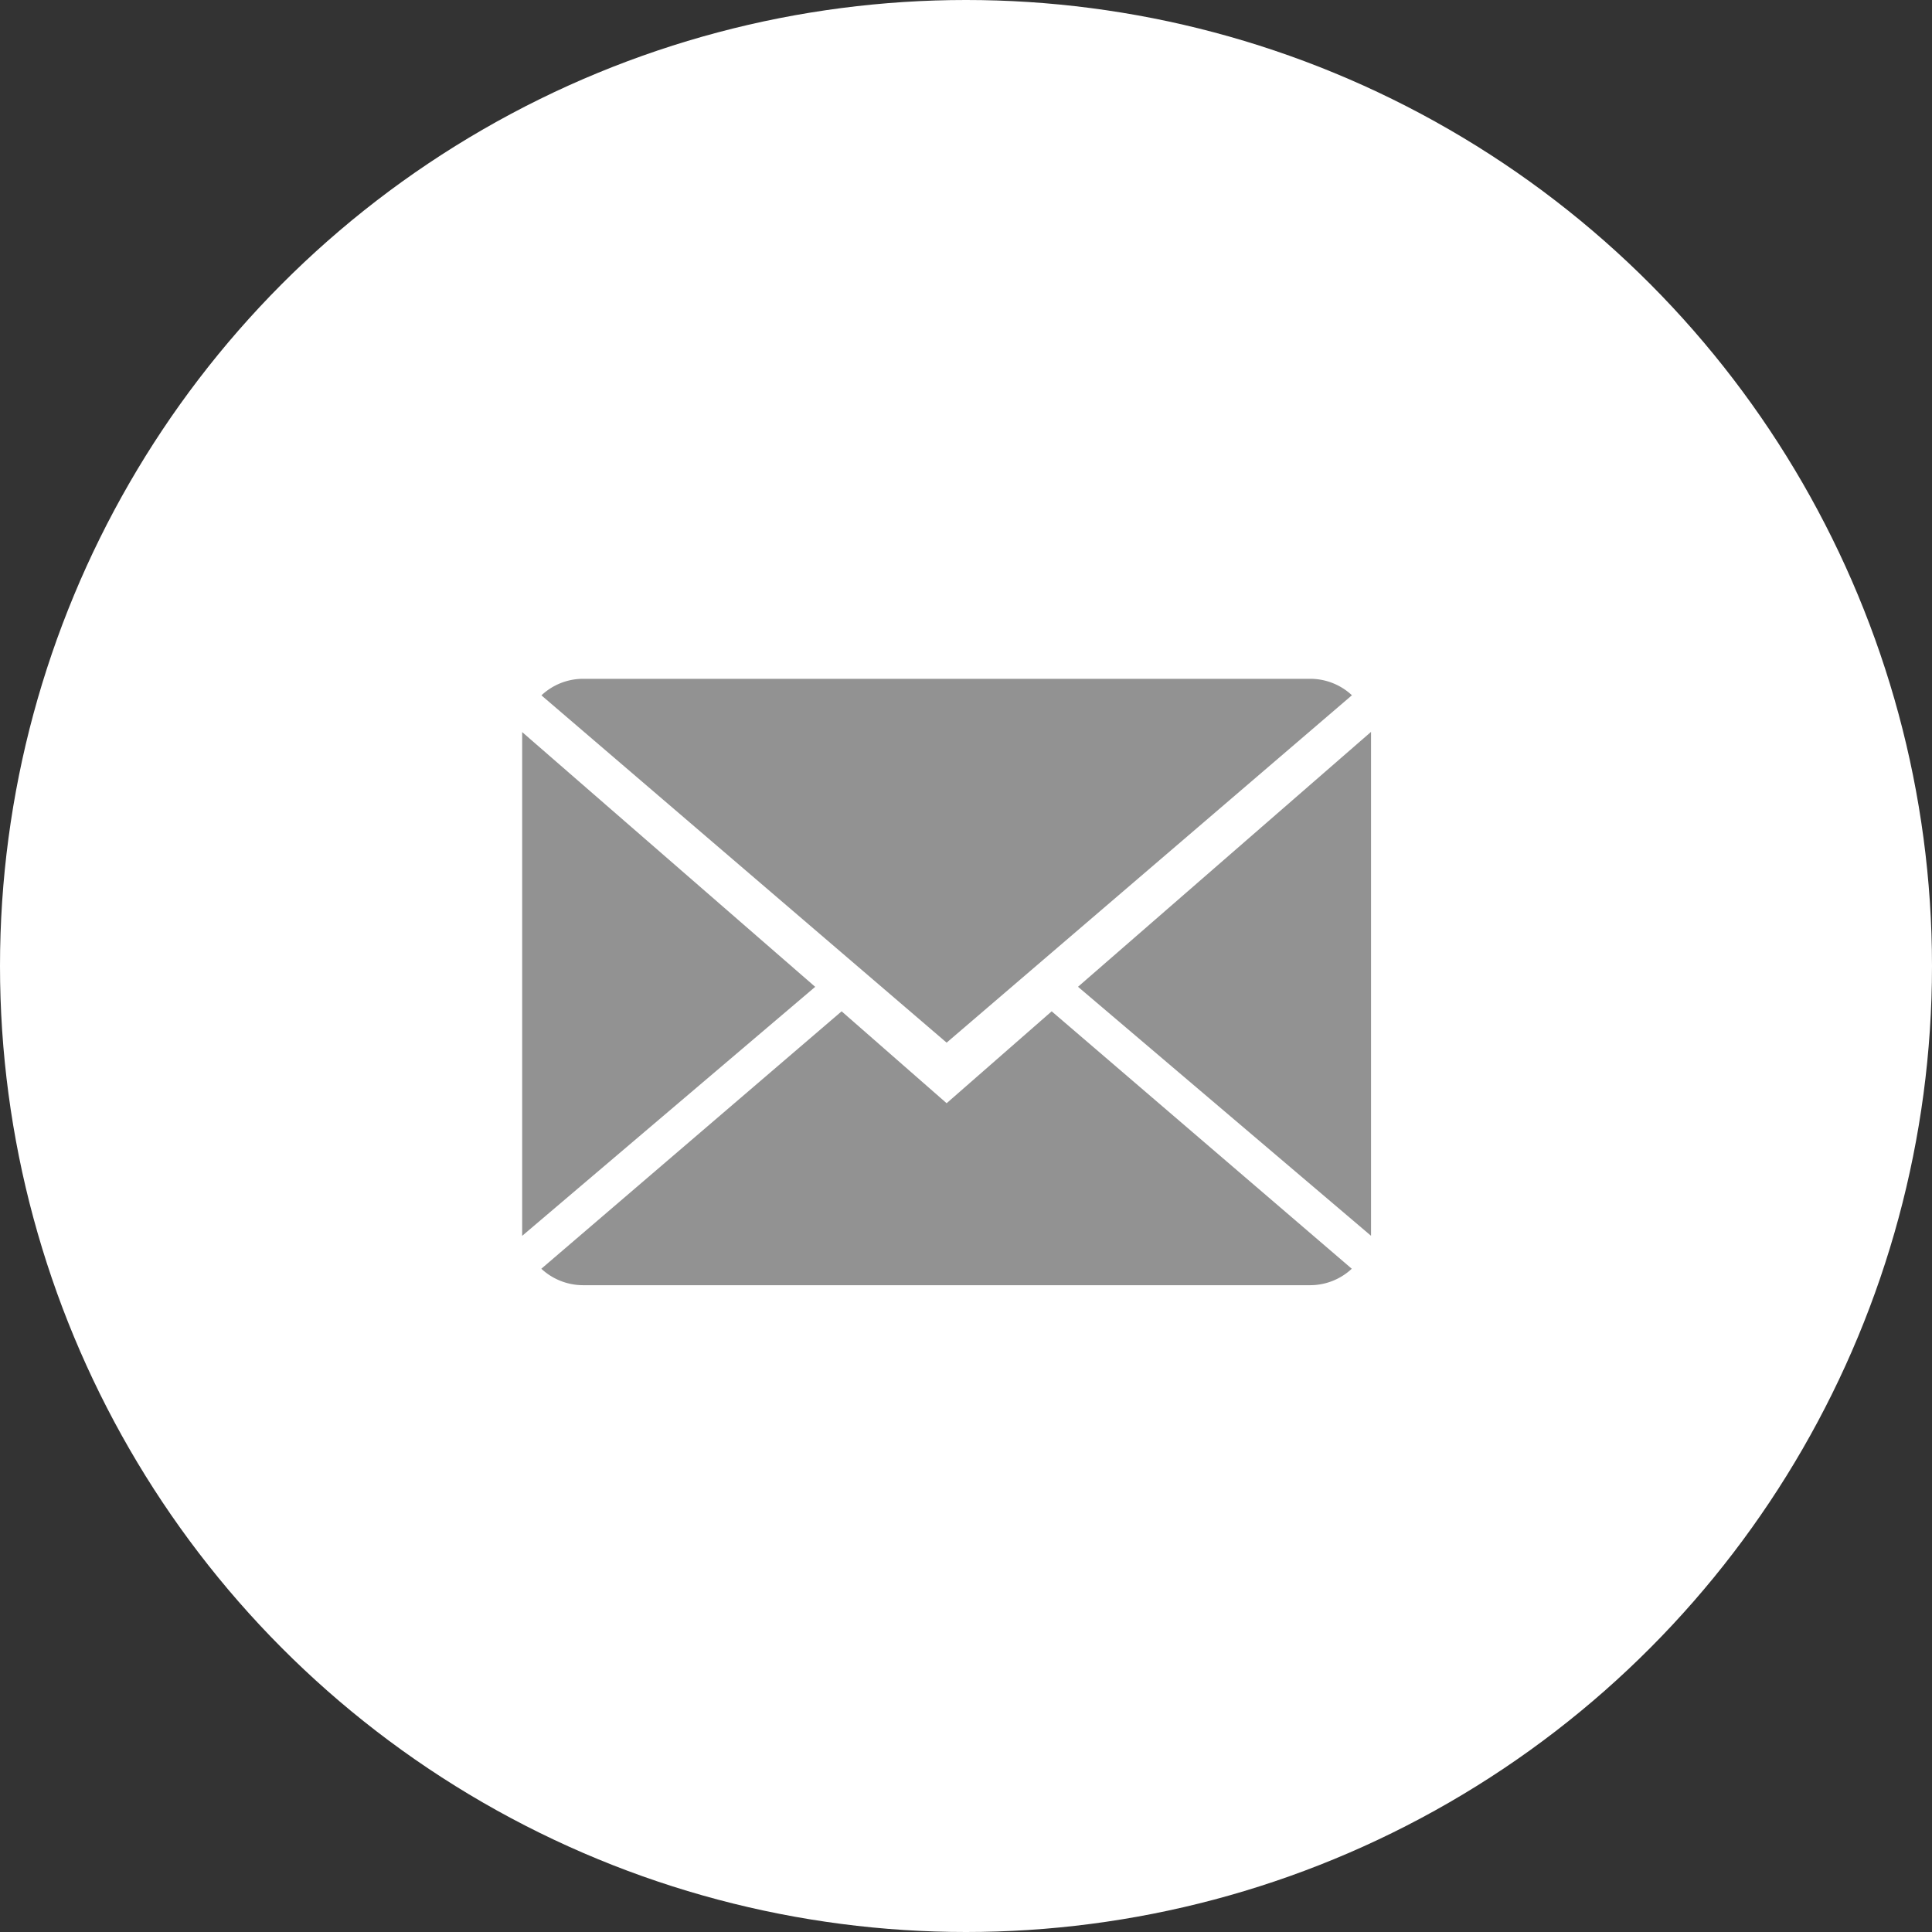 <svg xmlns="http://www.w3.org/2000/svg" width="37" height="37" viewBox="0 0 37 37">
  <rect x="0" y="0" width="37" height="37" fill="#333333" stroke="none"/>
  <g id="btn_mail" transform="translate(-1367 -101)">
    <circle id="楕円形_1" data-name="楕円形 1" cx="18.5" cy="18.5" r="18.5" transform="translate(1367 101)" fill="#fff"/>
    <g id="close-envelope_4_" data-name="close-envelope (4)" transform="translate(1377 112)">
      <g id="グループ化_2" data-name="グループ化 2" transform="translate(0 2)">
        <path id="パス_7" data-name="パス 7" d="M8.078,9.244,6.067,7.484.316,12.414a1.177,1.177,0,0,0,.8.315H15.037a1.168,1.168,0,0,0,.8-.315l-5.747-4.93Z" transform="translate(0.051 -1.116)" fill="#929292"/>
        <path id="パス_8" data-name="パス 8" d="M15.84,2.315a1.17,1.17,0,0,0-.8-.315H1.118a1.165,1.165,0,0,0-.8.317l7.76,6.651Z" transform="translate(0.051 -2)" fill="#929292"/>
        <path id="パス_9" data-name="パス 9" d="M0,2.878v9.648L5.612,7.757Z" transform="translate(0 -1.858)" fill="#929292"/>
        <path id="パス_10" data-name="パス 10" d="M9.167,7.757l5.612,4.769V2.875Z" transform="translate(1.478 -1.859)" fill="#929292"/>
      </g>
    </g>
  </g>
</svg>
